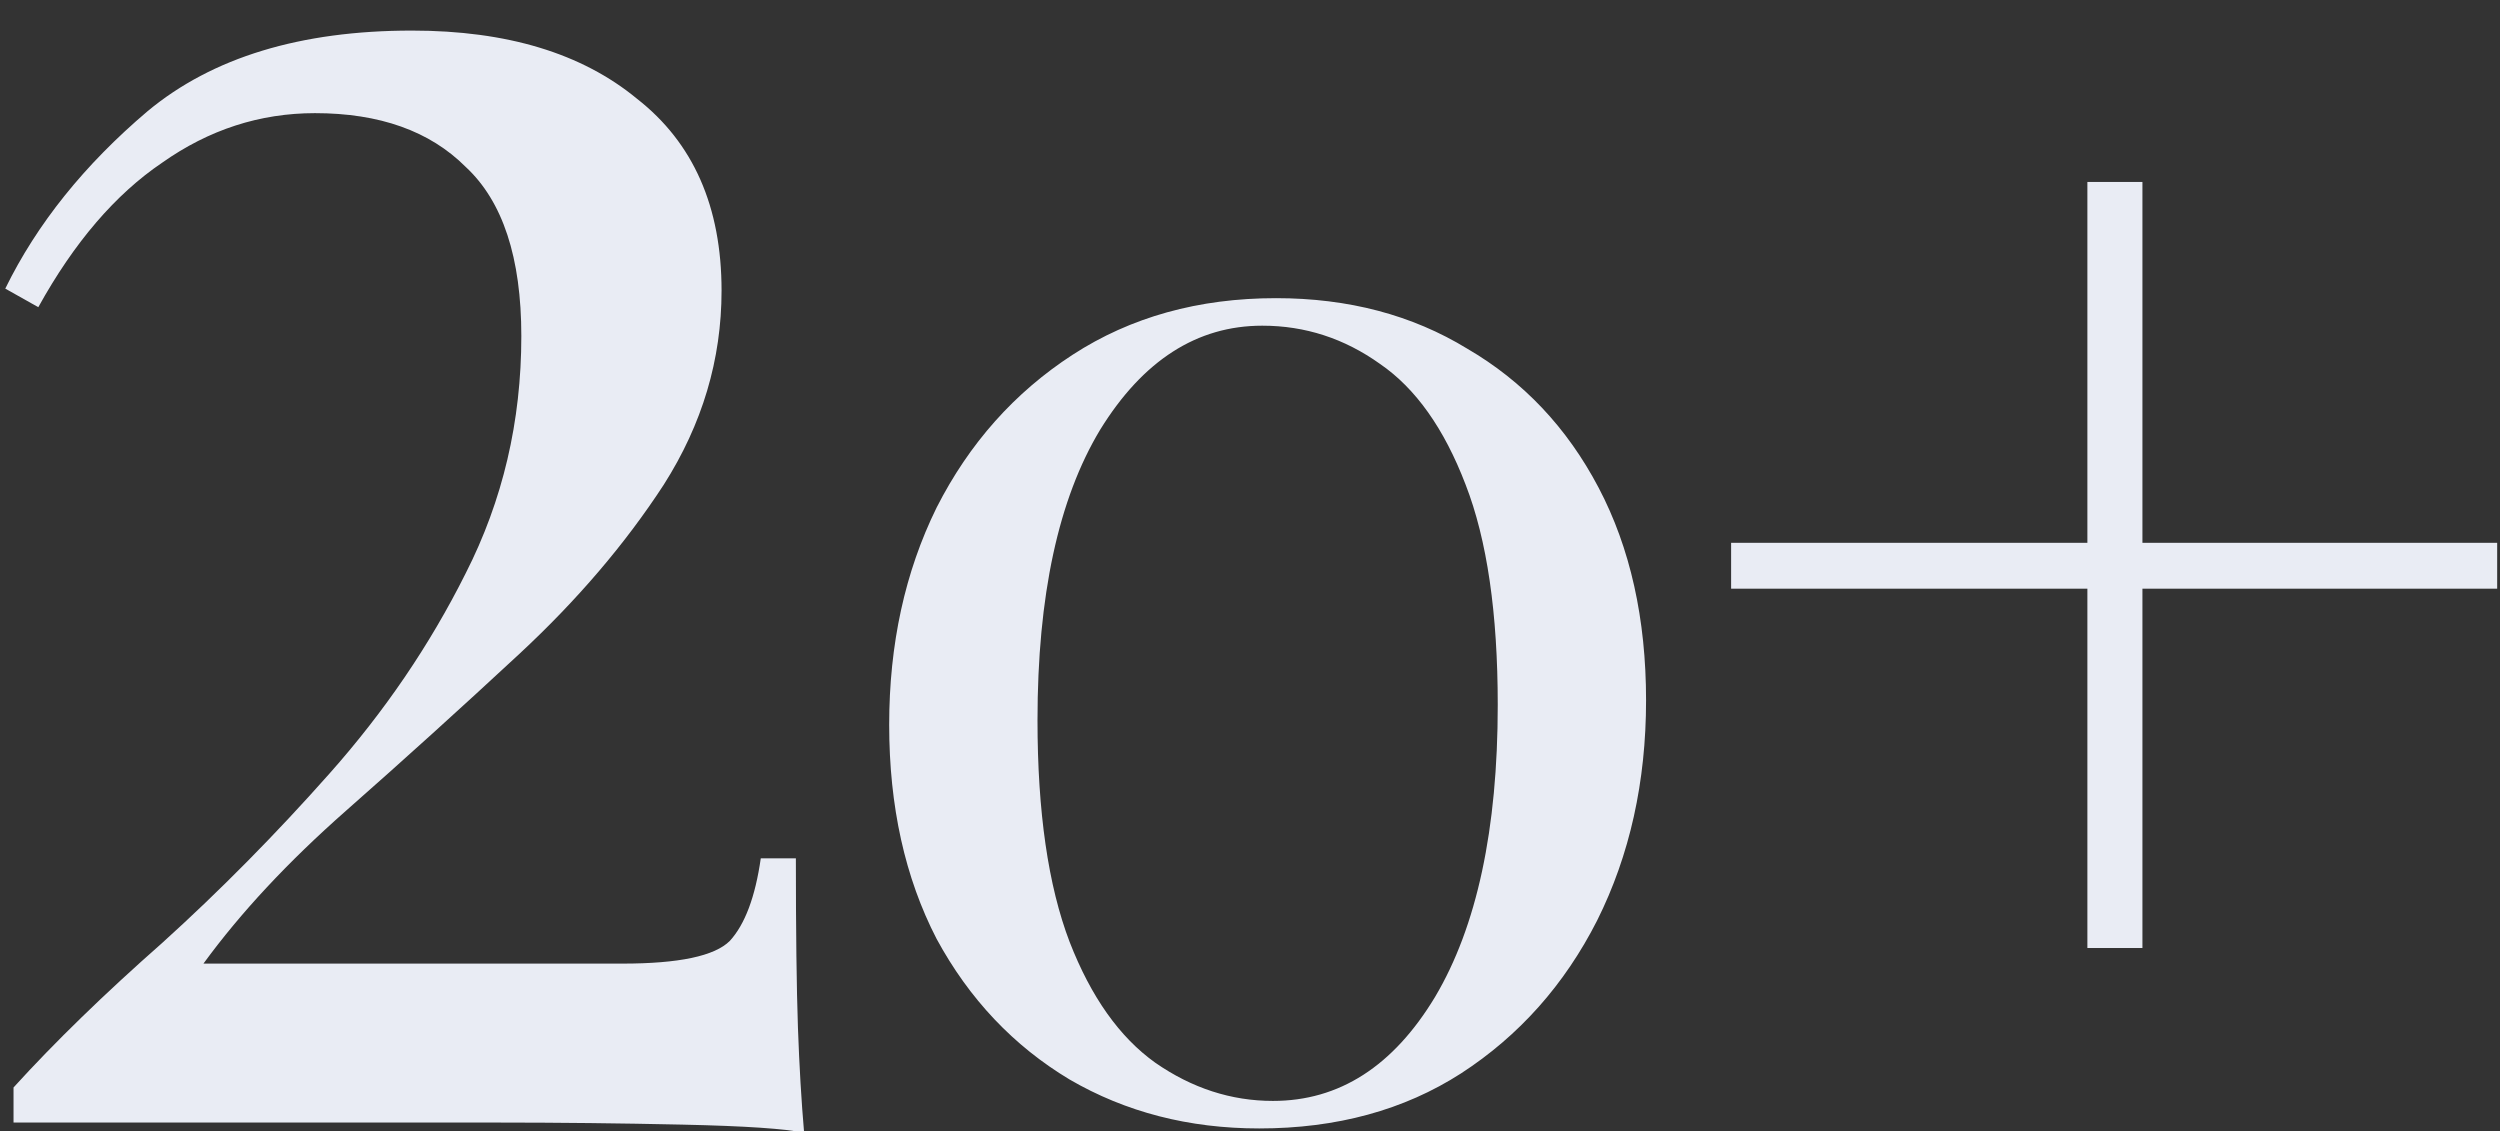 <?xml version="1.0" encoding="UTF-8"?> <svg xmlns="http://www.w3.org/2000/svg" width="327" height="148" viewBox="0 0 327 148" fill="none"><rect x="0" y="0" width="327" height="148" fill="#333333" stroke="none"/><g clip-path="url(#clip0_2716_3)"><path d="M280.23 23.8V71H326.63V77H280.23V124H273.03V77H226.43V71H273.03V23.8H280.23Z" fill="#E9ECF4"></path><path d="M166.905 39C176.371 39 184.705 41.2 191.905 45.6C199.238 49.867 204.971 55.933 209.105 63.8C213.238 71.667 215.305 80.933 215.305 91.6C215.305 102.267 213.171 111.867 208.905 120.4C204.638 128.8 198.705 135.467 191.105 140.4C183.638 145.2 174.838 147.6 164.705 147.6C155.505 147.6 147.238 145.467 139.905 141.2C132.571 136.8 126.771 130.667 122.505 122.8C118.371 114.8 116.305 105.467 116.305 94.8C116.305 84.267 118.371 74.8 122.505 66.4C126.771 58 132.705 51.333 140.305 46.4C147.905 41.467 156.771 39 166.905 39ZM165.105 42.6C156.571 42.6 149.505 47.133 143.905 56.2C138.438 65.267 135.705 77.933 135.705 94.2C135.705 106.2 137.105 115.867 139.905 123.2C142.705 130.4 146.438 135.667 151.105 139C155.905 142.334 161.038 144 166.505 144C175.171 144 182.238 139.467 187.705 130.4C193.171 121.2 195.905 108.467 195.905 92.2C195.905 80.2 194.505 70.6 191.705 63.4C188.905 56.067 185.171 50.8 180.505 47.6C175.838 44.267 170.705 42.6 165.105 42.6Z" fill="#E9ECF4"></path><path d="M53.88 4C66.3 4 76.11 6.97 83.31 12.91C90.69 18.67 94.38 27.04 94.38 38.02C94.38 47.02 91.86 55.48 86.82 63.4C81.78 71.14 75.48 78.52 67.92 85.54C60.36 92.56 52.8 99.4 45.24 106.06C37.68 112.72 31.47 119.38 26.61 126.04H81.42C88.8 126.04 93.48 125.05 95.46 123.07C97.44 120.91 98.79 117.31 99.51 112.27H104.1C104.1 121.81 104.19 129.19 104.37 134.41C104.55 139.45 104.82 144.04 105.18 148.18C102.84 147.64 97.53 147.28 89.25 147.1C81.15 146.92 73.05 146.83 64.95 146.83H1.77V142.24C7.17 136.3 13.65 130 21.21 123.34C28.77 116.5 36.06 109.12 43.08 101.2C50.28 93.1 56.22 84.37 60.9 75.01C65.76 65.47 68.19 55.12 68.19 43.96C68.19 33.7 65.76 26.32 60.9 21.82C56.22 17.14 49.65 14.8 41.19 14.8C33.99 14.8 27.33 16.96 21.21 21.28C15.09 25.42 9.69 31.72 5.01 40.18L0.69 37.75C4.83 29.29 11.04 21.55 19.32 14.53C27.78 7.51 39.3 4 53.88 4Z" fill="#E9ECF4"></path></g><defs><clipPath id="clip0_2716_3"><rect width="327" height="148" fill="white"></rect></clipPath></defs></svg> 